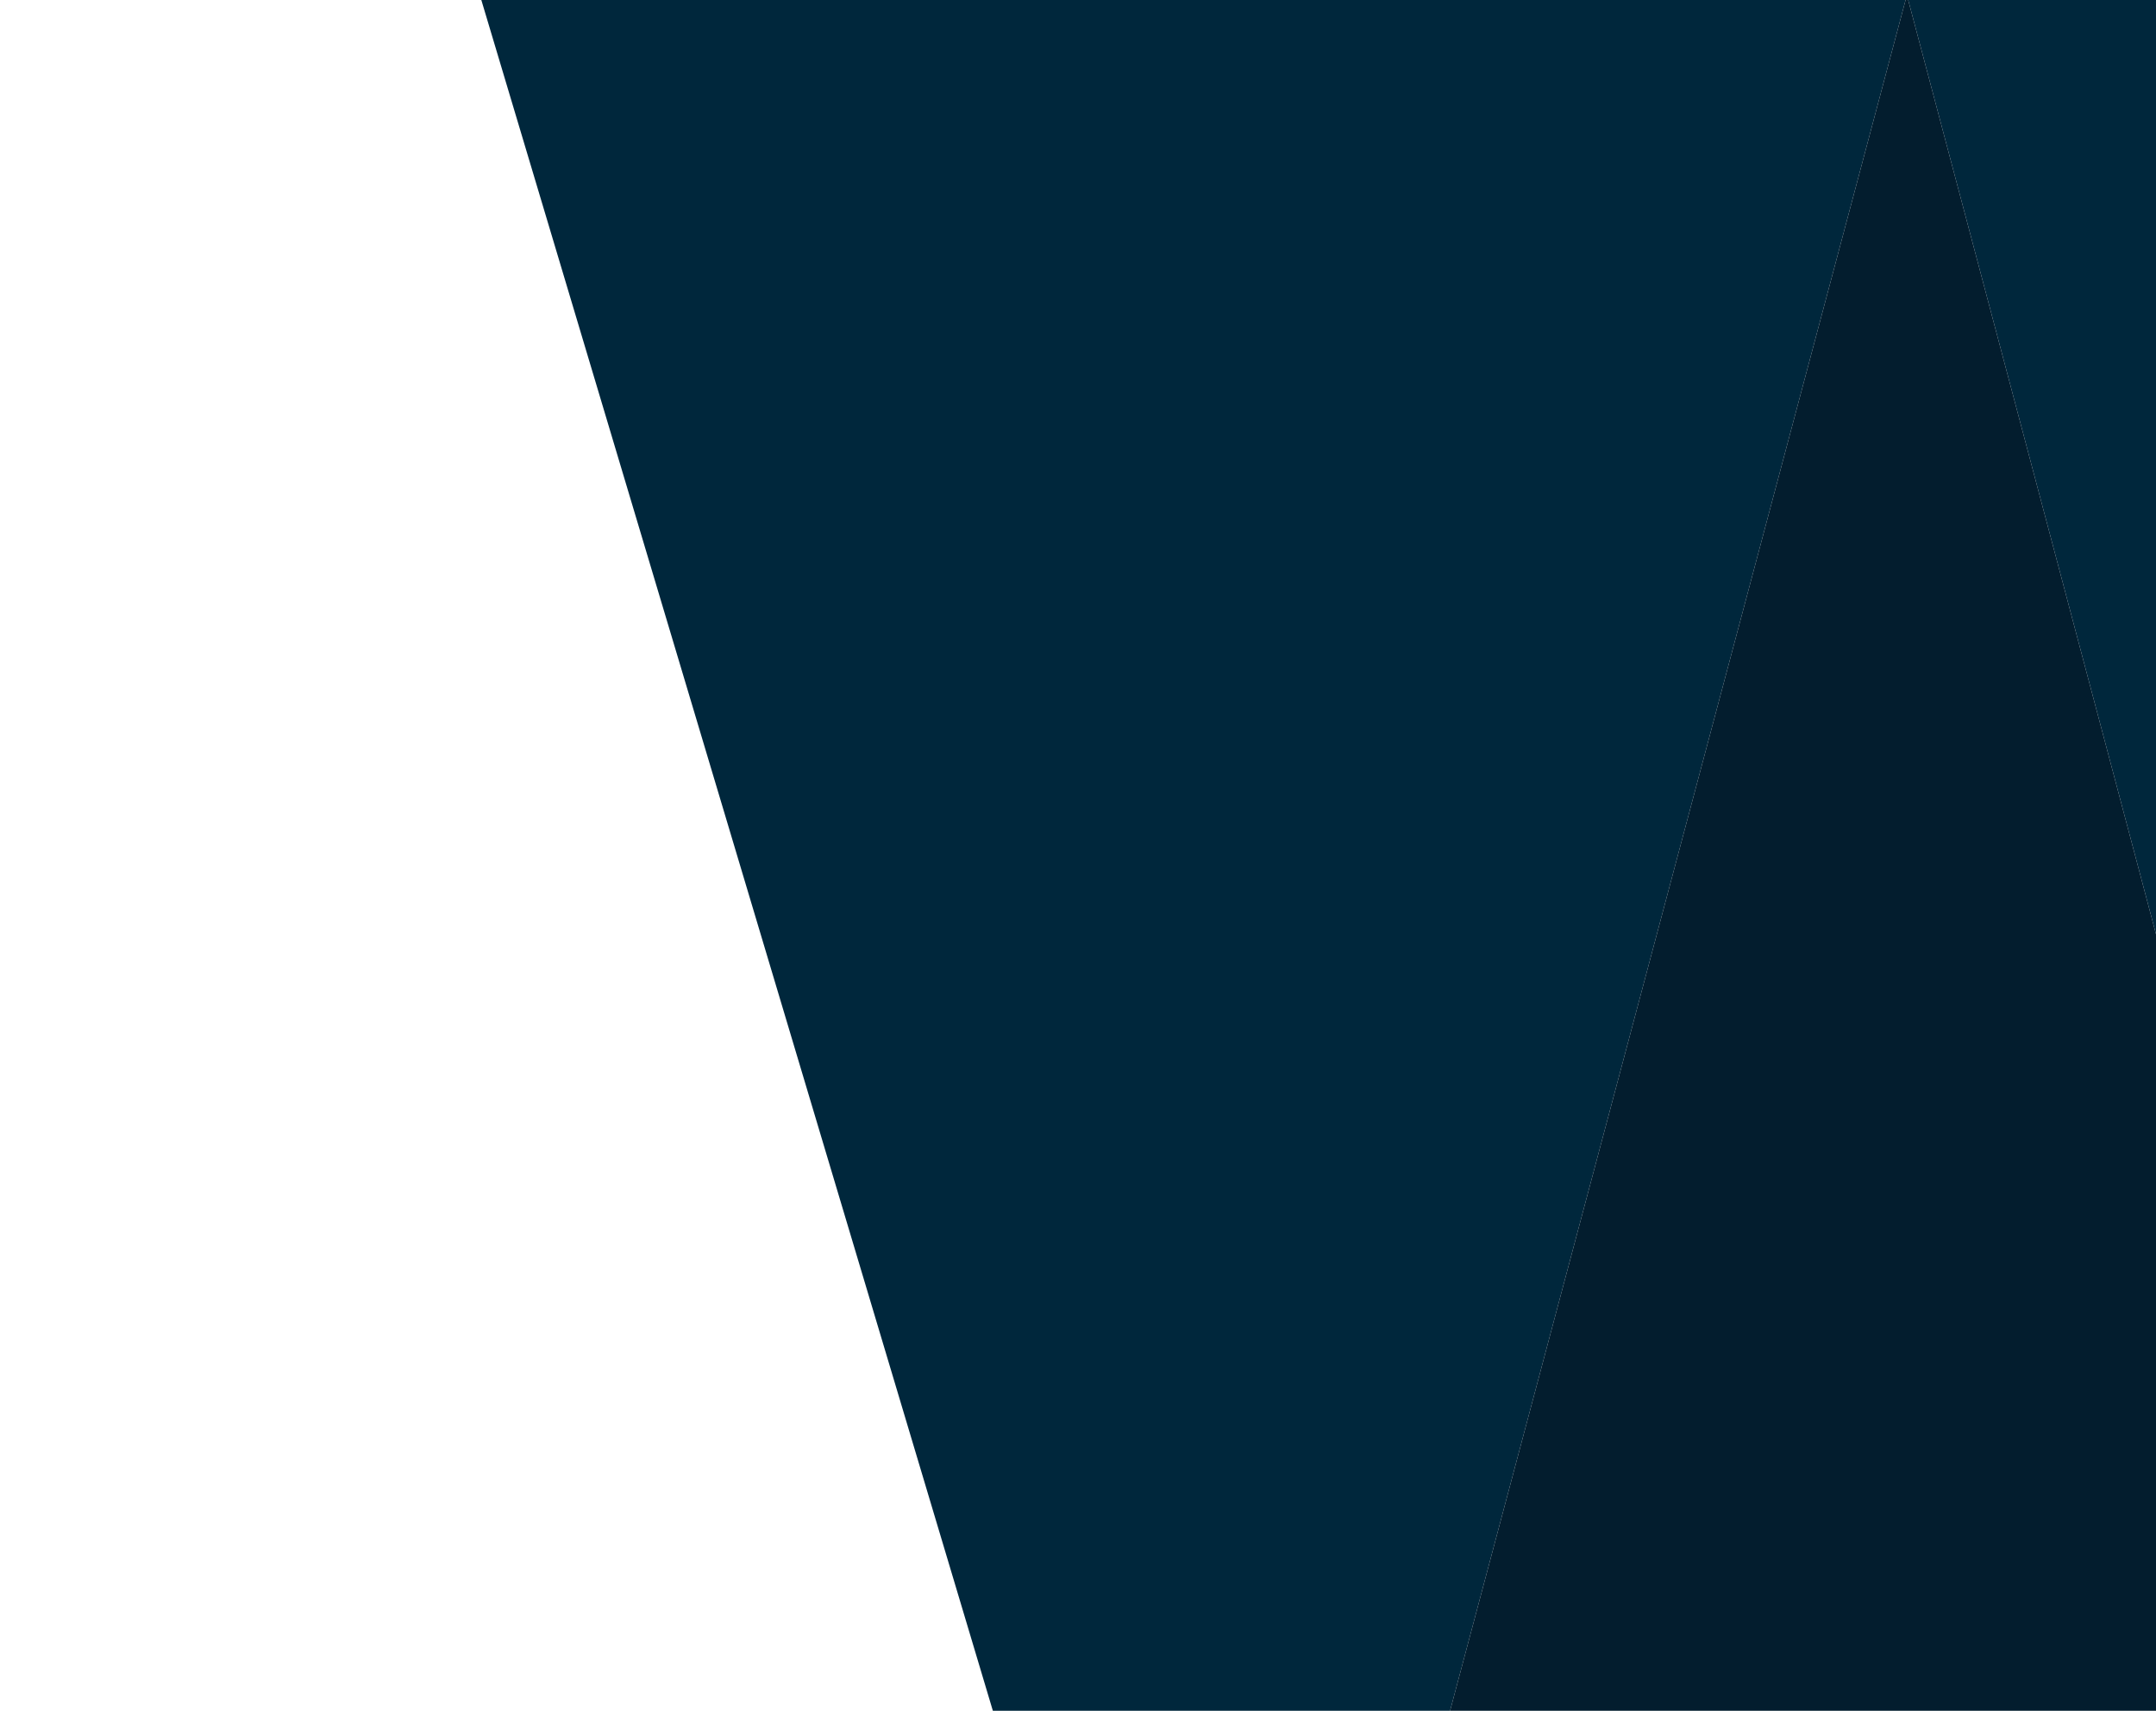 <?xml version="1.0" encoding="UTF-8"?>
<svg id="Layer_1" xmlns="http://www.w3.org/2000/svg" version="1.1" viewBox="0 0 431 342">
  <!-- Generator: Adobe Illustrator 29.1.0, SVG Export Plug-In . SVG Version: 2.1.0 Build 142)  -->
  <defs>
    <style>
      .st0 {
        fill: #031d2e;
      }

      .st1 {
        fill: #00273c;
      }
    </style>
  </defs>
  <polygon class="st1" points="431 0 381.46 0 431 186.76 431 0"/>
  <polygon class="st1" points="380.94 0 96.22 0 198.48 342 289.88 342 380.94 0"/>
  <polygon class="st0" points="289.88 342 431 342 431 186.76 381.46 0 380.94 0 289.88 342"/>
</svg>